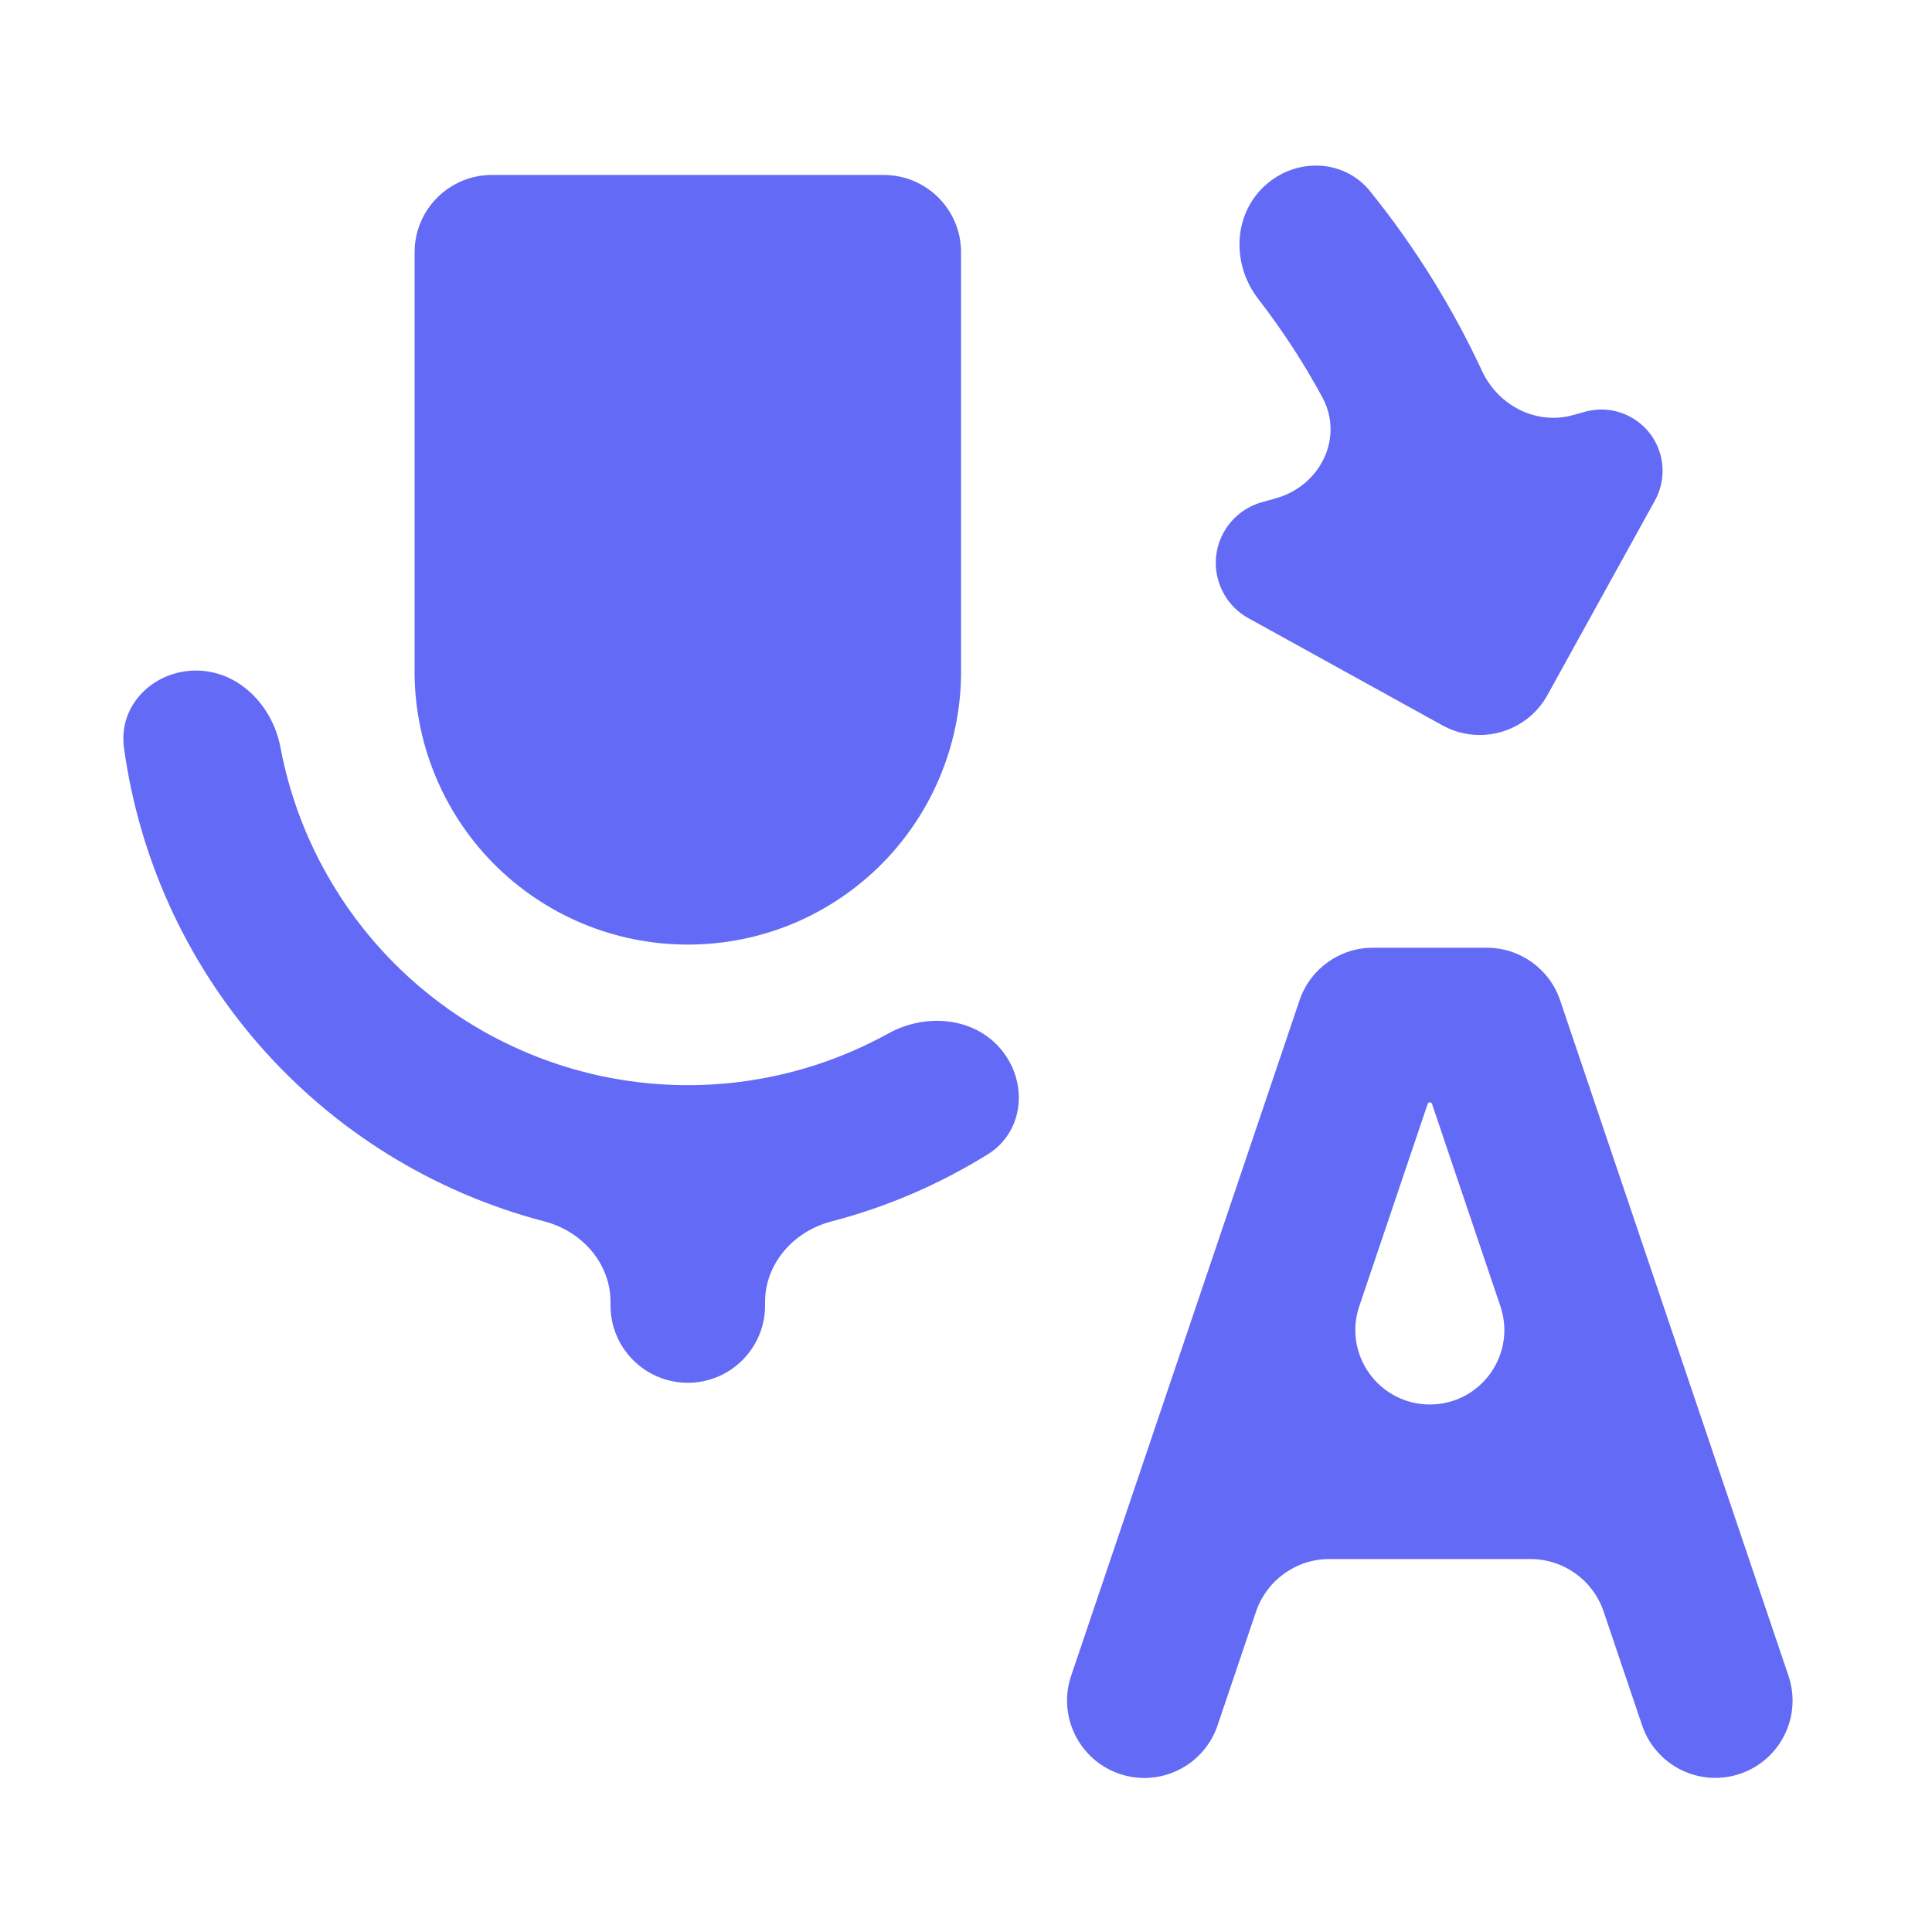 <svg width="25" height="25" viewBox="0 0 25 25" fill="none" xmlns="http://www.w3.org/2000/svg">
<path fill-rule="evenodd" clip-rule="evenodd" d="M19.178 4.801C19.386 5.249 19.88 5.504 20.356 5.371L20.507 5.329C20.927 5.211 21.363 5.455 21.483 5.874V5.874C21.541 6.076 21.516 6.292 21.415 6.476L20.024 8.994C19.757 9.477 19.148 9.653 18.665 9.386L16.154 7.999C15.964 7.894 15.824 7.718 15.764 7.509V7.509C15.639 7.074 15.893 6.621 16.328 6.499L16.512 6.447C17.083 6.287 17.394 5.665 17.112 5.143C16.871 4.697 16.593 4.271 16.283 3.87C15.944 3.433 15.951 2.803 16.349 2.42V2.42C16.747 2.037 17.384 2.046 17.73 2.476C18.305 3.189 18.791 3.97 19.178 4.801ZM16.816 12.944C16.953 12.538 17.334 12.264 17.763 12.264H19.241C19.669 12.264 20.051 12.538 20.188 12.944V12.944L23.143 21.686V21.686C23.32 22.209 23.039 22.776 22.516 22.953V22.953C21.993 23.13 21.426 22.849 21.249 22.326V22.326L20.751 20.854C20.614 20.447 20.233 20.174 19.804 20.174H17.201C16.772 20.174 16.391 20.448 16.253 20.854L15.755 22.327V22.327C15.578 22.85 15.011 23.131 14.488 22.954V22.954C13.965 22.777 13.684 22.209 13.86 21.686V21.686L16.816 12.944V12.944ZM17.589 16.902C17.378 17.526 17.843 18.174 18.502 18.174V18.174C19.162 18.174 19.626 17.526 19.415 16.902L18.53 14.284C18.526 14.272 18.515 14.264 18.502 14.264V14.264C18.49 14.264 18.478 14.272 18.474 14.284L17.589 16.902ZM12.436 3.264C12.436 2.712 11.988 2.264 11.436 2.264H6.365C5.813 2.264 5.365 2.712 5.365 3.264V8.628C5.357 9.097 5.443 9.564 5.617 9.999C5.791 10.435 6.05 10.832 6.379 11.167C6.708 11.501 7.101 11.767 7.534 11.949C7.967 12.13 8.431 12.223 8.901 12.223C9.37 12.223 9.835 12.13 10.268 11.949C10.7 11.767 11.093 11.501 11.422 11.167C11.751 10.832 12.01 10.435 12.184 9.999C12.358 9.564 12.444 9.097 12.436 8.628V3.264ZM7.9 16.846C7.9 16.346 7.529 15.931 7.045 15.805C5.618 15.433 4.329 14.639 3.351 13.518C2.401 12.429 1.798 11.091 1.604 9.674C1.529 9.127 1.984 8.677 2.536 8.677V8.677C3.088 8.677 3.527 9.129 3.629 9.671C3.754 10.336 4.005 10.975 4.371 11.551C4.916 12.411 5.694 13.098 6.615 13.531C7.536 13.965 8.561 14.127 9.571 14C10.249 13.915 10.901 13.701 11.493 13.374C11.976 13.107 12.604 13.157 12.956 13.582V13.582C13.308 14.007 13.252 14.644 12.783 14.936C12.155 15.326 11.472 15.62 10.756 15.806C10.272 15.932 9.9 16.348 9.9 16.848V16.893C9.9 17.445 9.452 17.893 8.9 17.893V17.893C8.348 17.893 7.9 17.445 7.9 16.893V16.846Z" fill="#636AF5"/>
</svg>
